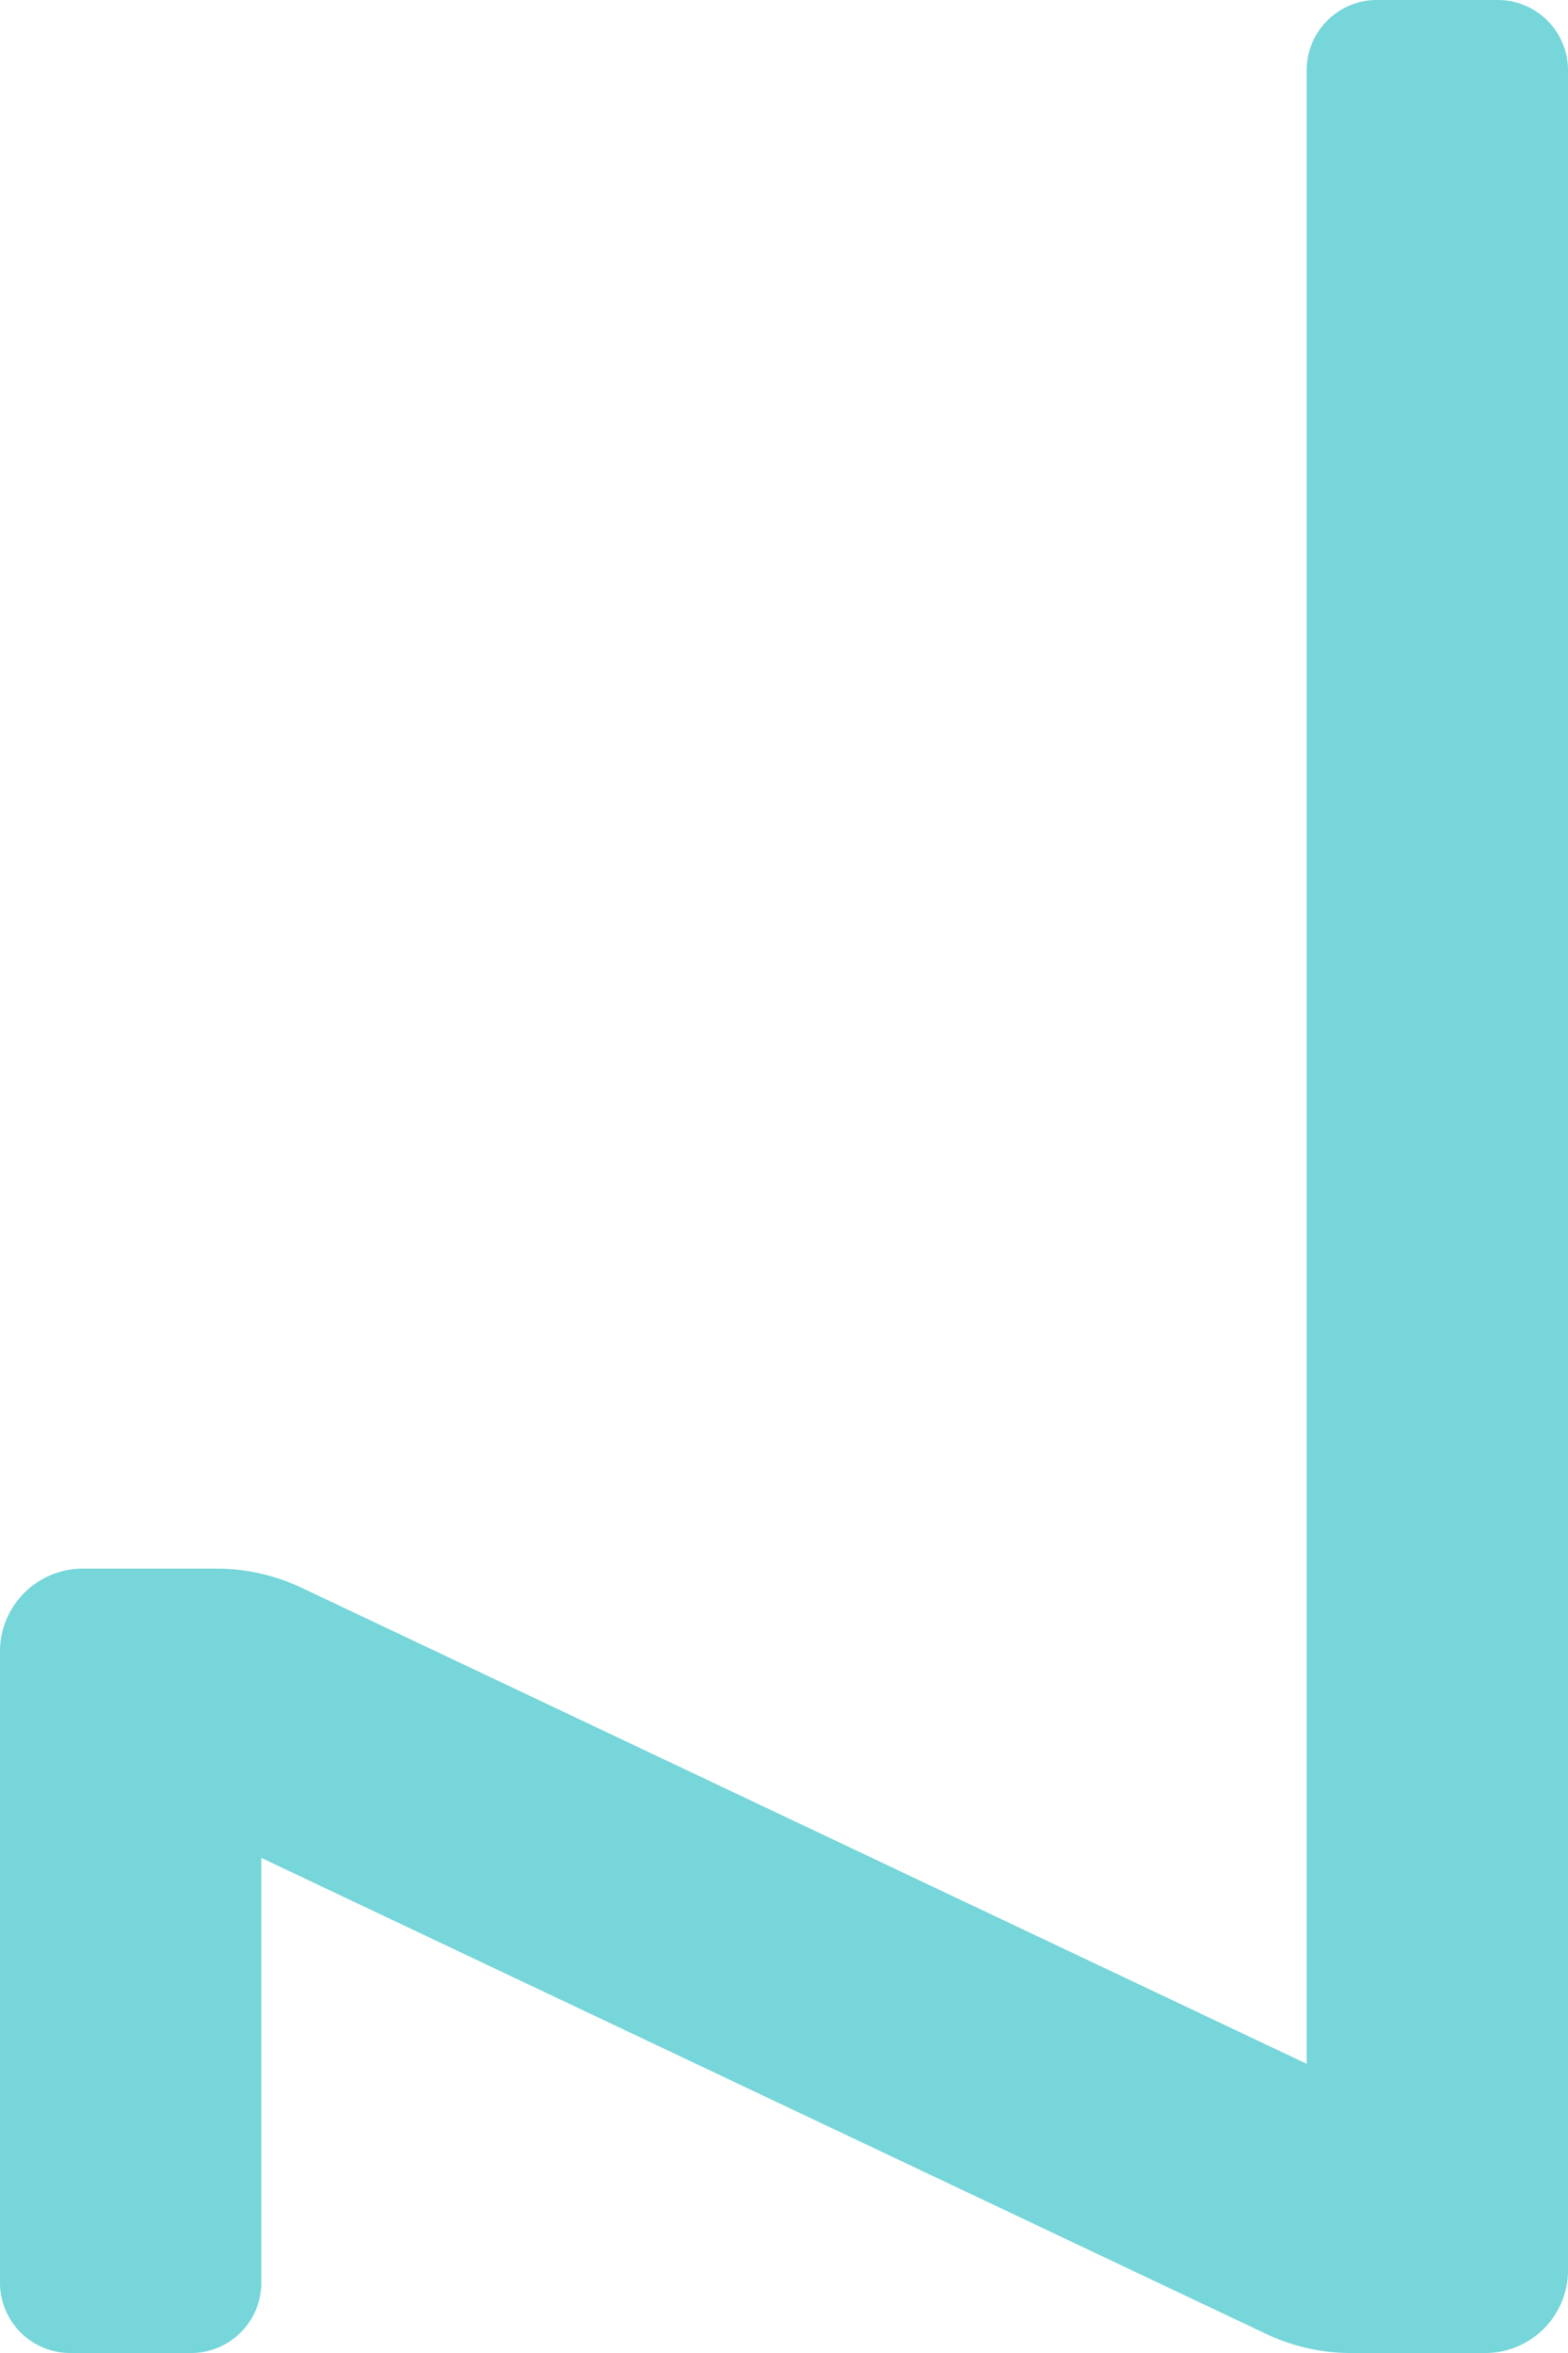 <svg xmlns="http://www.w3.org/2000/svg" width="224.708" height="337.061" viewBox="0 0 224.708 337.061"><defs><style>.a{fill:#76d6d9;}</style></defs><path class="a" d="M67.075,3.607V289.173L-76.957,220.979a28.44,28.44,0,0,0-12.164-2.734h-19.2A11.857,11.857,0,0,0-120.182,230.1V320.53a10.07,10.07,0,0,0,10.07,10.069H-92.8A10.07,10.07,0,0,0-82.73,320.53V259.678l144,68.186A28.412,28.412,0,0,0,73.438,330.6H92.67a11.856,11.856,0,0,0,11.856-11.856V3.607A10.07,10.07,0,0,0,94.457-6.463H77.145a10.07,10.07,0,0,0-10.07,10.07" transform="translate(120.182 6.463)"/></svg>